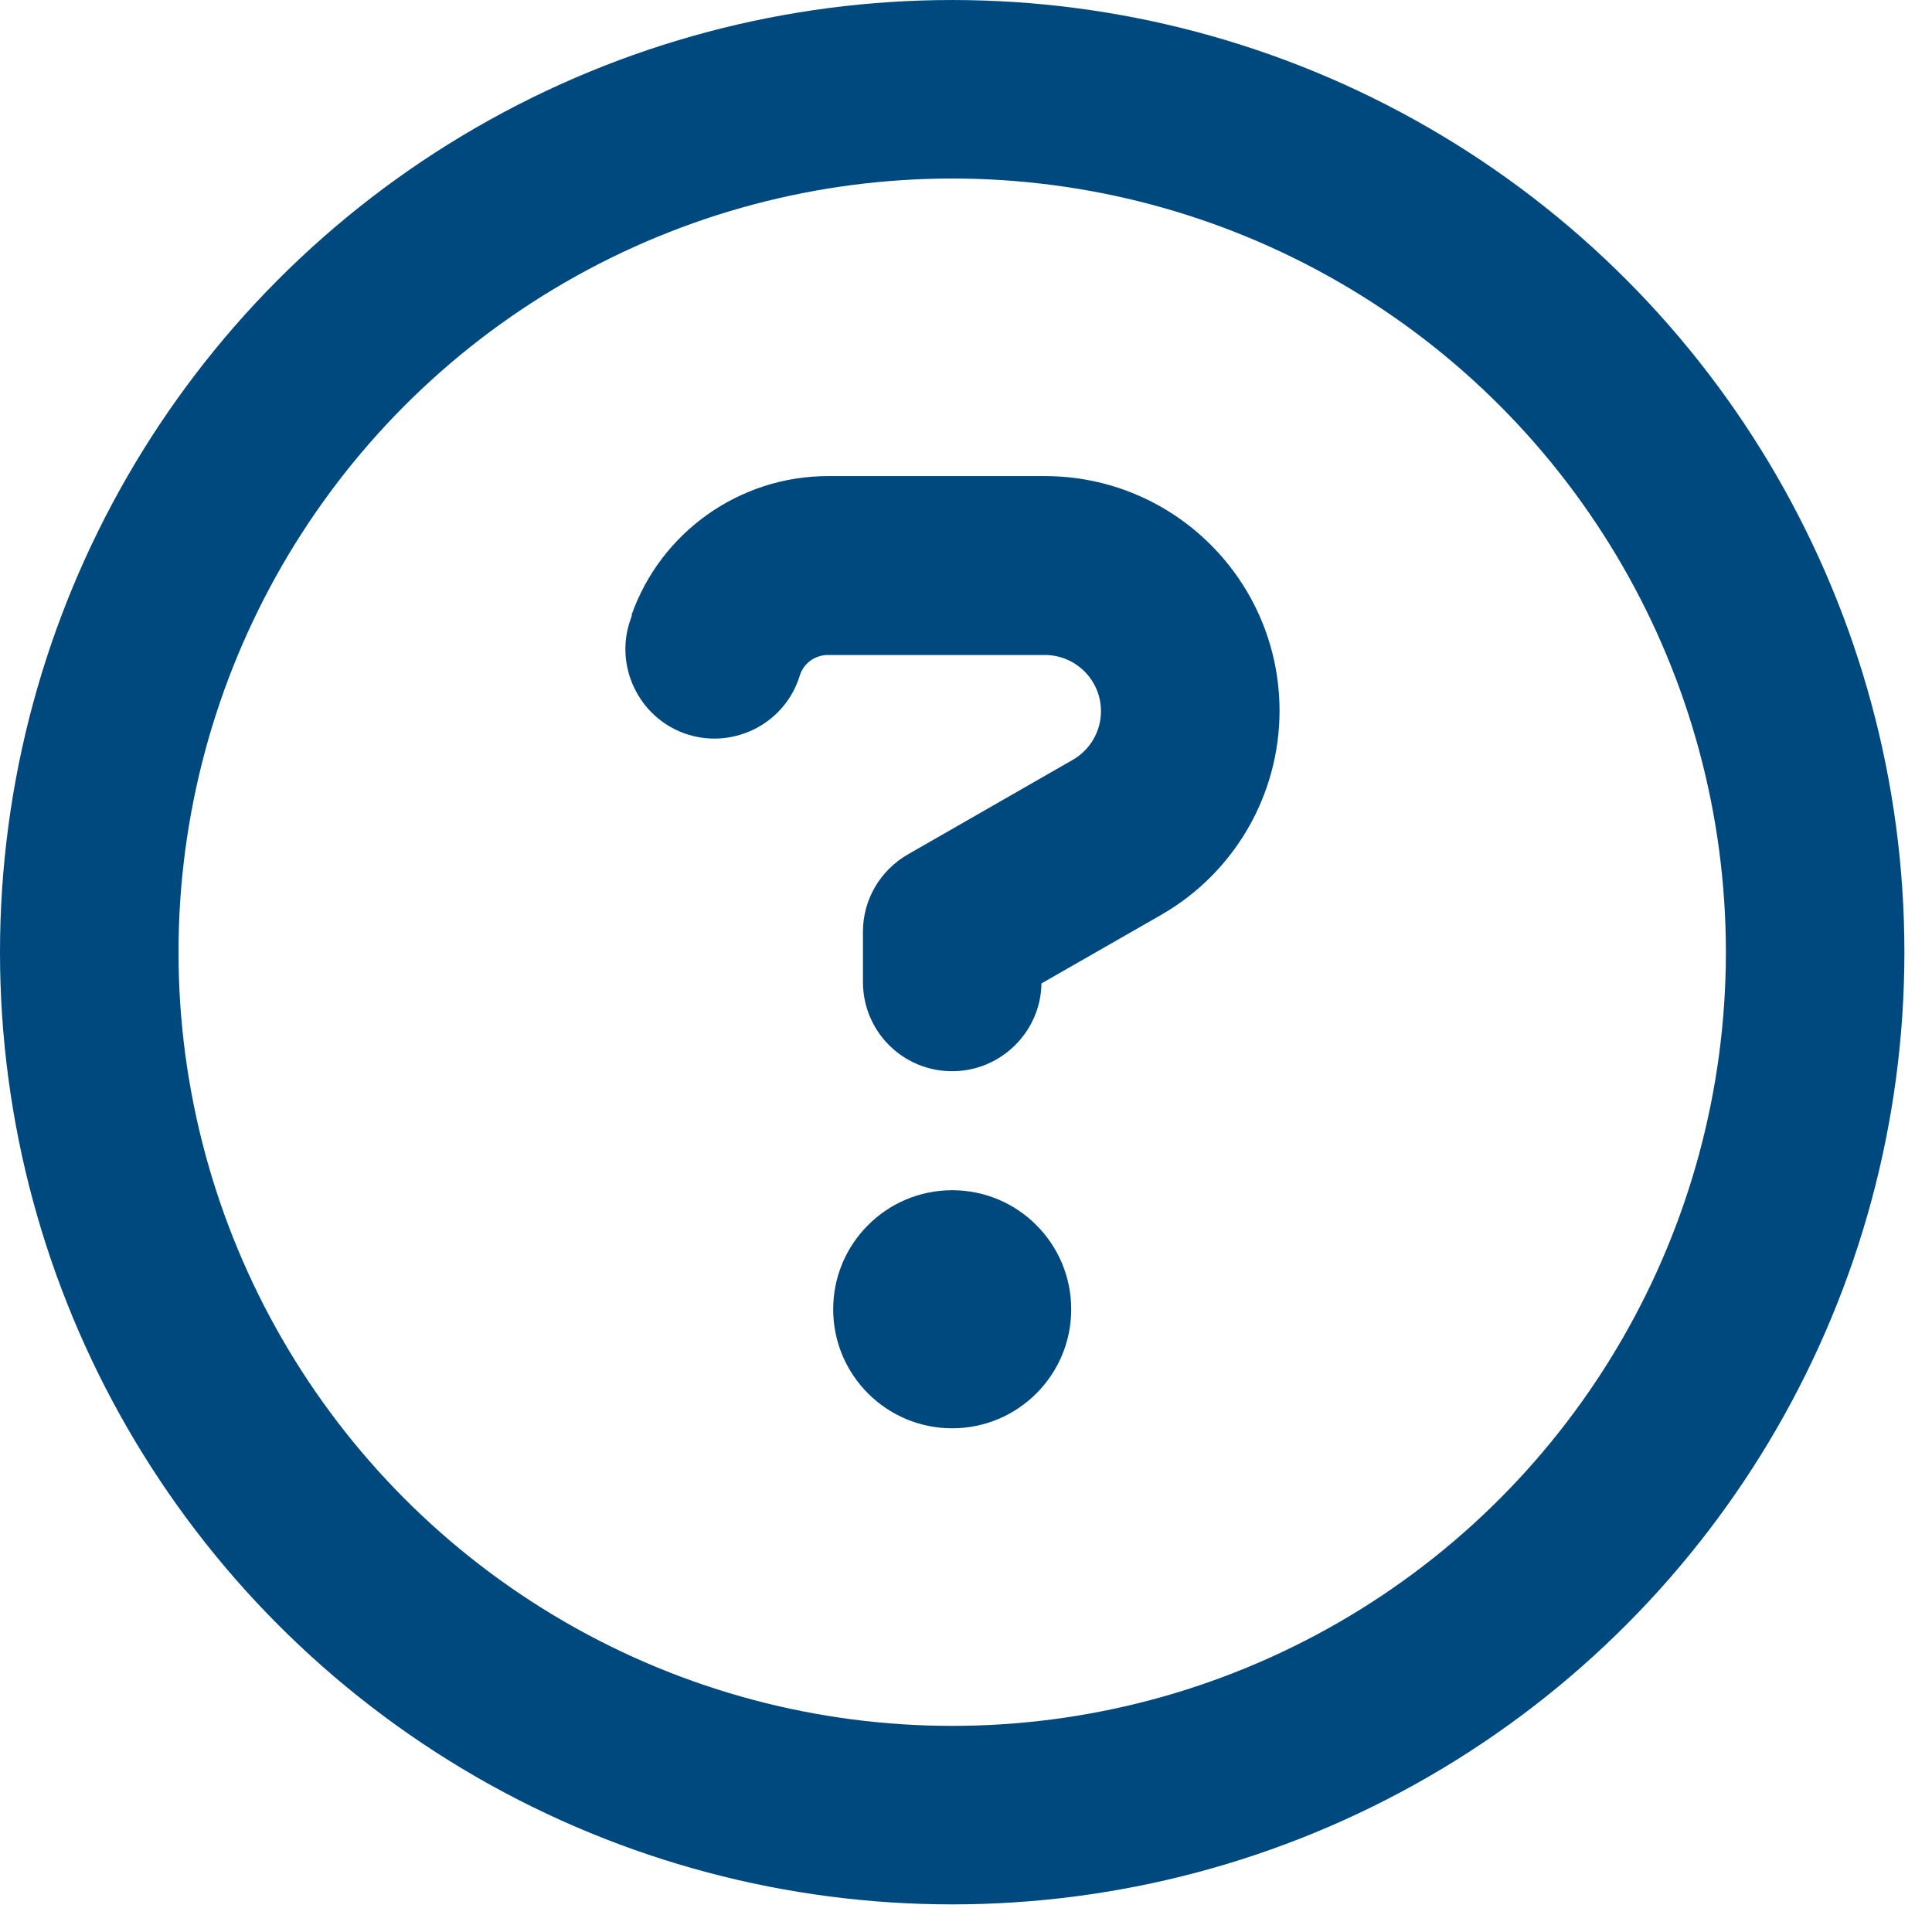<?xml version="1.0" encoding="UTF-8"?>
<svg xmlns="http://www.w3.org/2000/svg" width="35" height="35" viewBox="0 0 35 35" fill="none">
  <path d="M31.266 17.25C31.266 12.243 28.594 7.616 24.258 5.112C19.921 2.608 14.579 2.608 10.242 5.112C5.906 7.616 3.234 12.243 3.234 17.25C3.234 22.257 5.906 26.884 10.242 29.388C14.579 31.892 19.921 31.892 24.258 29.388C28.594 26.884 31.266 22.257 31.266 17.25ZM0 17.25C0 11.087 3.288 5.392 8.625 2.311C13.962 -0.77 20.538 -0.77 25.875 2.311C31.212 5.392 34.5 11.087 34.5 17.25C34.5 23.413 31.212 29.108 25.875 32.189C20.538 35.27 13.962 35.27 8.625 32.189C3.288 29.108 0 23.413 0 17.25ZM11.442 11.138C11.974 9.636 13.402 8.625 14.999 8.625H18.928C21.279 8.625 23.18 10.532 23.18 12.877C23.18 14.4 22.364 15.808 21.044 16.569L18.867 17.816C18.854 18.692 18.133 19.406 17.25 19.406C16.354 19.406 15.633 18.685 15.633 17.789V16.879C15.633 16.3 15.943 15.768 16.448 15.478L19.433 13.766C19.75 13.584 19.945 13.248 19.945 12.884C19.945 12.318 19.487 11.866 18.928 11.866H14.999C14.77 11.866 14.568 12.008 14.494 12.223L14.467 12.304C14.171 13.146 13.241 13.584 12.405 13.288C11.57 12.991 11.125 12.062 11.421 11.226L11.448 11.145L11.442 11.138ZM15.094 23.719C15.094 22.528 16.059 21.562 17.25 21.562C18.441 21.562 19.406 22.528 19.406 23.719C19.406 24.91 18.441 25.875 17.25 25.875C16.059 25.875 15.094 24.91 15.094 23.719Z" fill="#00497E"></path>
</svg>
